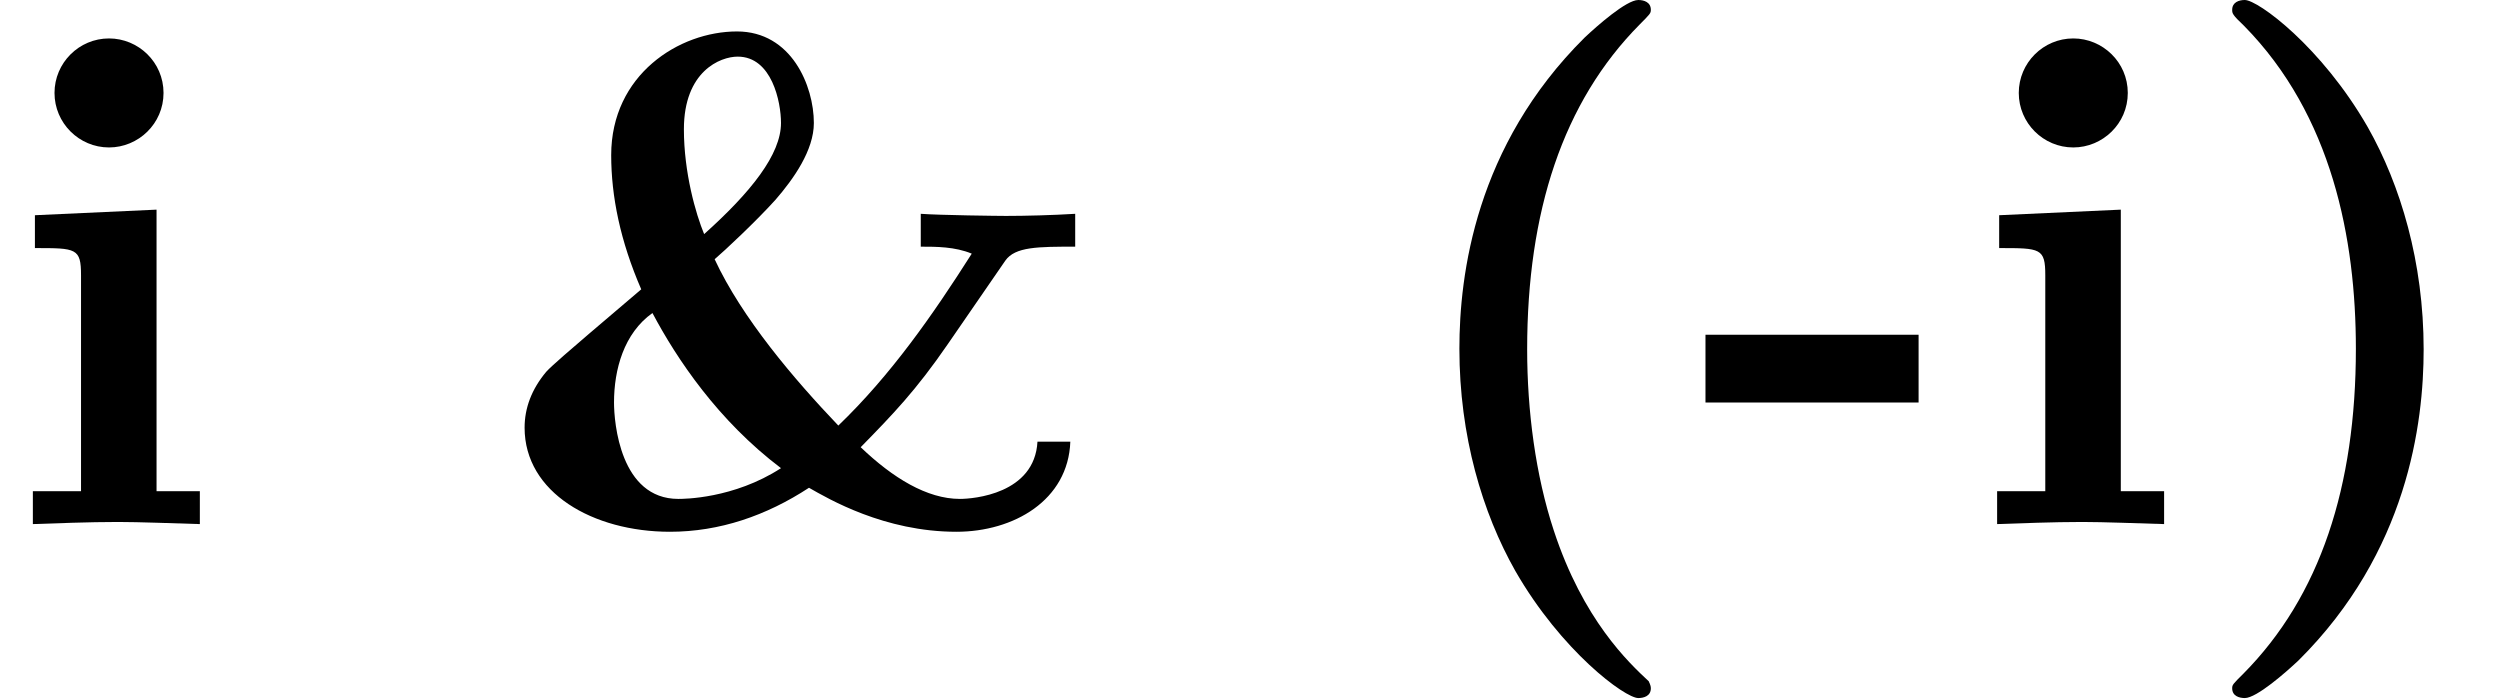 <?xml version='1.0' encoding='UTF-8'?>
<!-- This file was generated by dvisvgm 2.6.3 -->
<svg version='1.1' xmlns='http://www.w3.org/2000/svg' xmlns:xlink='http://www.w3.org/1999/xlink' width='39.03pt' height='10.909pt' viewBox='70.735 60.56 39.03 10.909'>
<defs>
<path id='g0-38' d='M3.327 -4.527C3.196 -4.844 3.011 -5.487 3.011 -6.164C3.011 -7.069 3.578 -7.298 3.851 -7.298C4.385 -7.298 4.527 -6.589 4.527 -6.262C4.527 -5.771 4.058 -5.182 3.327 -4.527ZM3.491 -4.135C3.644 -4.265 4.135 -4.724 4.44 -5.062C4.724 -5.389 5.04 -5.836 5.04 -6.262C5.04 -6.84 4.691 -7.691 3.84 -7.691C2.935 -7.691 1.876 -7.015 1.876 -5.76C1.876 -5.116 2.018 -4.418 2.345 -3.665L1.538 -2.978C1.309 -2.782 0.938 -2.465 0.862 -2.378C0.633 -2.105 0.524 -1.811 0.524 -1.505C0.524 -0.491 1.593 0.12 2.793 0.12C3.567 0.12 4.298 -0.131 4.964 -0.567C5.269 -0.393 6.142 0.12 7.265 0.12C8.16 0.12 9.011 -0.371 9.044 -1.287H8.531C8.487 -0.469 7.527 -0.393 7.32 -0.393C6.807 -0.393 6.273 -0.72 5.771 -1.2C6.273 -1.713 6.633 -2.084 7.135 -2.815L8.029 -4.113C8.182 -4.331 8.542 -4.331 9.12 -4.331V-4.844C8.771 -4.822 8.335 -4.811 8.04 -4.811C7.92 -4.811 7.004 -4.822 6.709 -4.844V-4.331C6.949 -4.331 7.244 -4.331 7.505 -4.222C6.895 -3.262 6.24 -2.324 5.422 -1.538C4.735 -2.258 3.916 -3.218 3.491 -4.135ZM2.52 -3.295C2.902 -2.575 3.545 -1.615 4.527 -0.873C3.785 -0.393 3 -0.393 2.924 -0.393C2.018 -0.393 1.92 -1.582 1.92 -1.898C1.92 -2.411 2.073 -2.978 2.52 -3.295Z'/>
<path id='g0-40' d='M4.135 2.455C3.818 2.16 3.109 1.495 2.651 0.098C2.367 -0.764 2.236 -1.767 2.236 -2.727C2.236 -4.876 2.793 -6.589 3.993 -7.8C4.156 -7.964 4.167 -7.975 4.167 -8.029C4.167 -8.149 4.058 -8.182 3.971 -8.182C3.785 -8.182 3.327 -7.778 3.131 -7.593C1.429 -5.902 1.178 -3.895 1.178 -2.738C1.178 -1.375 1.538 -0.175 2.051 0.731C2.771 1.985 3.764 2.716 3.971 2.716C4.058 2.716 4.167 2.684 4.167 2.564C4.167 2.509 4.135 2.465 4.135 2.455Z'/>
<path id='g0-41' d='M3.687 -2.727C3.687 -4.091 3.327 -5.291 2.815 -6.196C2.095 -7.451 1.102 -8.182 0.895 -8.182C0.807 -8.182 0.698 -8.149 0.698 -8.029C0.698 -7.975 0.698 -7.953 0.884 -7.778C2.258 -6.382 2.629 -4.451 2.629 -2.738C2.629 -0.589 2.073 1.124 0.873 2.335C0.709 2.498 0.698 2.509 0.698 2.564C0.698 2.684 0.807 2.716 0.895 2.716C1.08 2.716 1.538 2.313 1.735 2.127C3.436 0.436 3.687 -1.571 3.687 -2.727Z'/>
<path id='g0-45' d='M3.469 -1.898V-2.956H0.142V-1.898H3.469Z'/>
<path id='g0-105' d='M2.444 -4.909L0.545 -4.822V-4.309C1.189 -4.309 1.265 -4.309 1.265 -3.884V-0.513H0.513V0C0.851 -0.011 1.385 -0.033 1.844 -0.033C2.171 -0.033 2.727 -0.011 3.12 0V-0.513H2.444V-4.909ZM2.553 -6.731C2.553 -7.211 2.16 -7.582 1.702 -7.582C1.233 -7.582 0.851 -7.2 0.851 -6.731S1.233 -5.88 1.702 -5.88C2.16 -5.88 2.553 -6.251 2.553 -6.731Z'/>
</defs>
<g id='page1'>
<use x='70.735' y='68.742' xlink:href='#g0-105'/>
<use x='78.401' y='68.742' xlink:href='#g0-38'/>
<use x='92.341' y='68.742' xlink:href='#g0-40'/>
<use x='97.219' y='68.742' xlink:href='#g0-45'/>
<use x='101.401' y='68.742' xlink:href='#g0-105'/>
<use x='104.886' y='68.742' xlink:href='#g0-41'/>
</g>
</svg><!--Rendered by QuickLaTeX.com-->